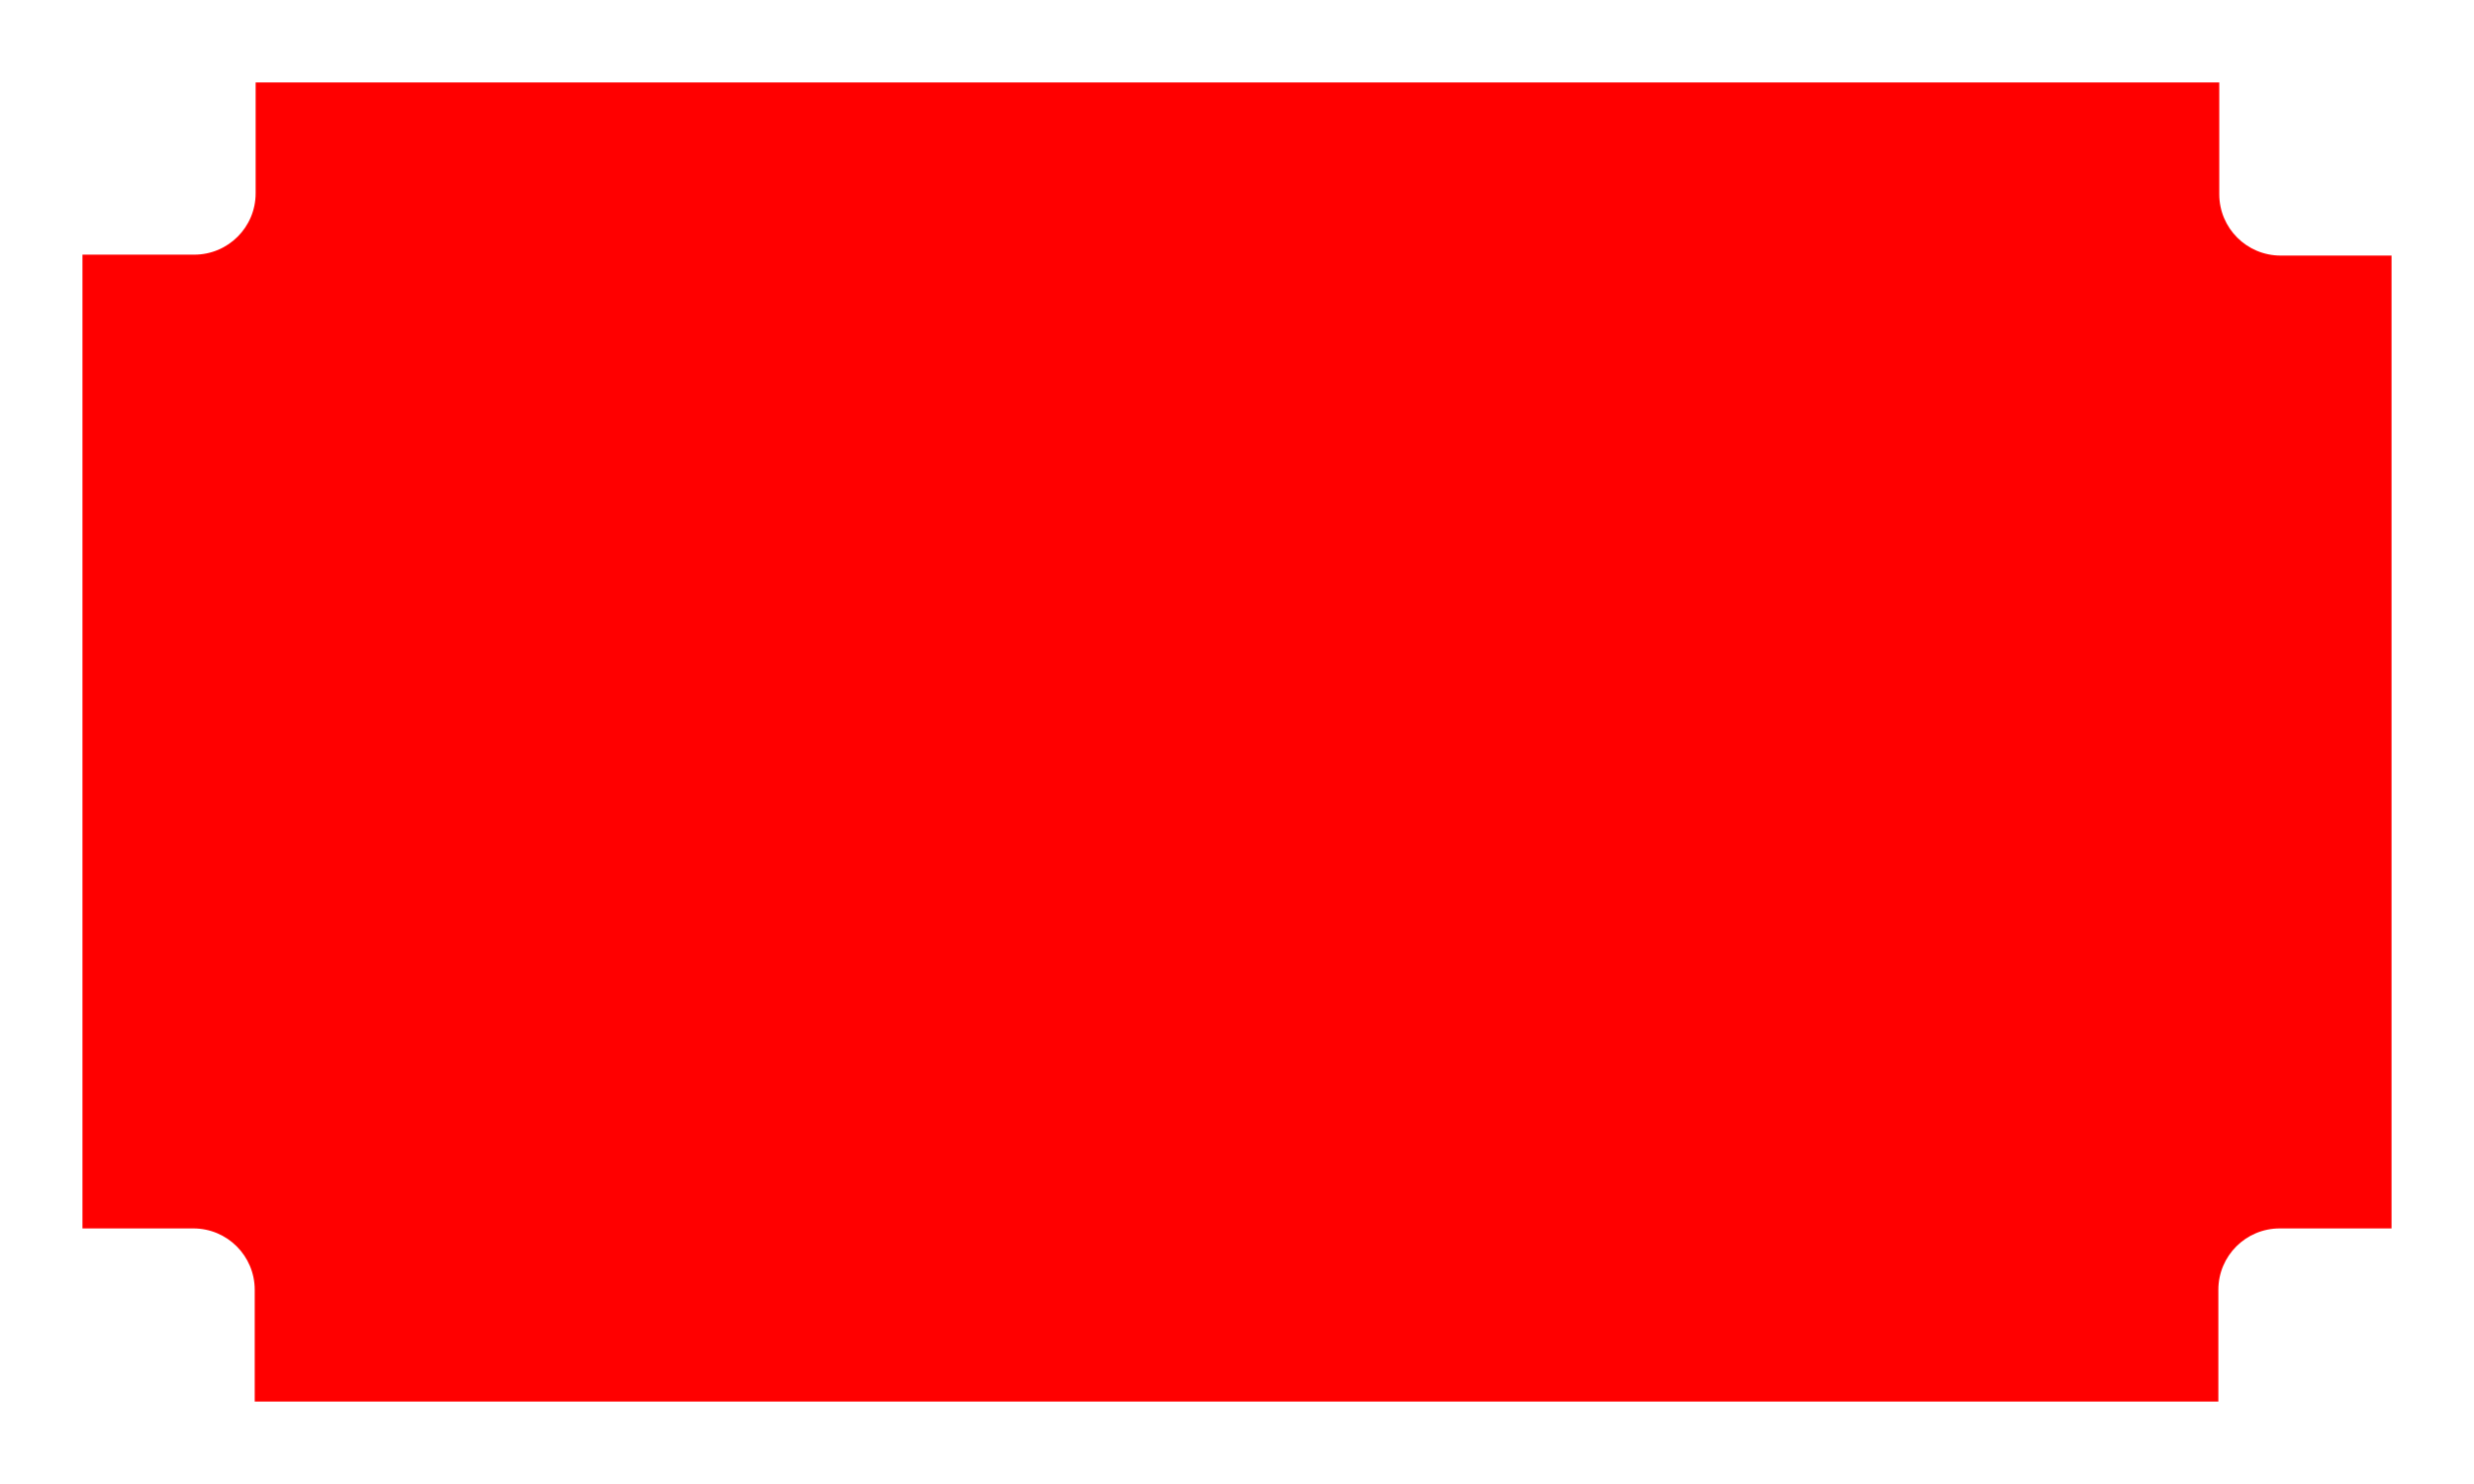 <?xml version="1.0" encoding="utf-8"?>
<!-- Generator: Adobe Illustrator 25.2.3, SVG Export Plug-In . SVG Version: 6.00 Build 0)  -->
<svg version="1.1" id="Guides" xmlns="http://www.w3.org/2000/svg" xmlns:xlink="http://www.w3.org/1999/xlink" x="0px" y="0px"
	 viewBox="0 0 270 162" style="enable-background:new 0 0 270 162;" xml:space="preserve">
<style type="text/css">
	.st0{fill:#FF0000;}
</style>
<g>
	<path class="st0" d="M261,27.8v106.3h-12.2c-3.7,0-6.7,3-6.7,6.7V153H27.8v-12.2c0-3.7-3-6.7-6.7-6.7H9V27.8h12.2
		c3.7,0,6.7-3,6.7-6.7V9h214.3v12.2c0,3.7,3,6.7,6.7,6.7H261z"/>
</g>
</svg>
